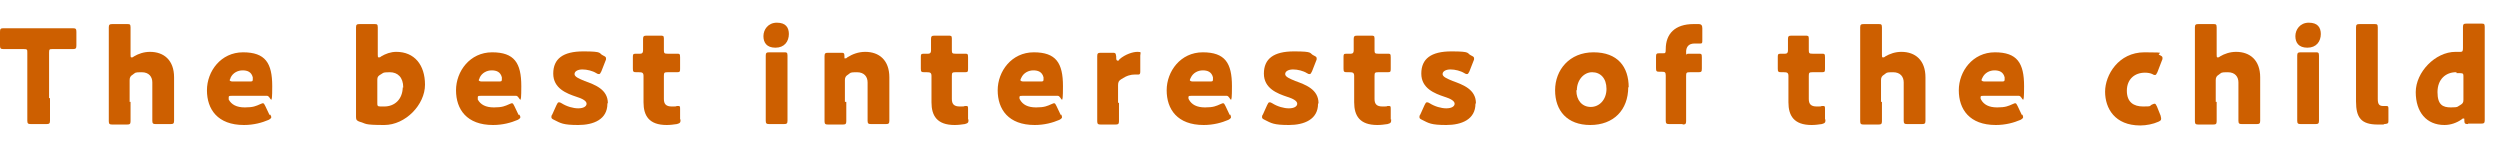 <?xml version="1.0" encoding="UTF-8"?>
<svg xmlns="http://www.w3.org/2000/svg" version="1.1" viewBox="0 0 540 32">
  <!-- Generator: Adobe Illustrator 28.7.1, SVG Export Plug-In . SVG Version: 1.2.0 Build 142)  -->
  <g>
    <g id="_レイヤー_1" data-name="レイヤー_1">
      <g id="_レイヤー_1-2" data-name="_レイヤー_1">
        <g id="_レイヤー_1-2">
          <g id="img_home_promise_txt2.svg">
            <g isolation="isolate">
              <path d="M10.8,21.2v4.9c0,.6-.2.7-.8.7h-3.3c-.6,0-.8-.1-.8-.7v-14.7c0-.7,0-.8-.8-.8H.7c-.6,0-.7-.2-.7-.8v-2.9c0-.6.1-.8.7-.8h15.1c.6,0,.7.2.7.8v2.9c0,.6-.1.8-.7.8h-4.4c-.7,0-.8,0-.8.8v9.8h.2Z" fill="#cd5f00"/>
              <path d="M28.2,22.1v4.1c0,.6-.2.7-.8.7h-3.1c-.6,0-.8-.1-.8-.7V5.9c0-.6.2-.7.8-.7h3.1c.6,0,.8,0,.8.7v5.9c0,.4,0,.6.2.6s.3,0,.5-.2c1-.6,2.2-1,3.5-1,3,0,5.2,1.8,5.2,5.5v9.4c0,.6-.2.7-.8.7h-3.1c-.6,0-.8-.1-.8-.7v-8.3c0-1.2-.7-2.2-2.3-2.2s-1.3.1-1.9.5c-.5.3-.7.6-.7,1.2v4.7h.2,0Z" fill="#cd5f00"/>
              <path d="M58.4,24.7c0,.2.2.4.2.6s-.2.4-.6.6c-1.4.6-3.2,1.1-5.3,1.1-5.7,0-8-3.4-8-7.5s3-8.2,7.8-8.2,6.3,2.3,6.3,7.3-.3,2.1-1.1,2.1h-7.7c-.4,0-.6,0-.6.3v.5c.6,1.1,1.7,1.7,3.5,1.7s2.4-.3,3.3-.7c.3-.1.4-.2.6-.2s.3.2.5.6l.9,1.9h.2,0ZM54.6,17.1v-.4c-.3-1.2-1.2-1.5-2.2-1.5s-2.1.5-2.6,1.6c0,.2-.2.4-.2.5s.2.3.6.3h3.7c.5,0,.7,0,.7-.4h0Z" fill="#cd5f00"/>
              <path d="M85.6,11.2c3.9,0,6.2,2.8,6.2,7.1s-4.2,8.7-8.8,8.7-3.8-.3-5.3-.7c-.6-.2-.8-.4-.8-1V5.9c0-.6.2-.7.8-.7h3.1c.6,0,.8,0,.8.7v5.9c0,.4,0,.6.2.6s.3,0,.5-.2c1-.6,2.1-1,3.3-1ZM87.1,18.9c0-2.2-1.2-3.3-2.9-3.3s-1.4.2-2,.5c-.5.3-.7.5-.7,1.1v5c0,.6,0,.8.7.8h.8c2.2,0,4-1.5,4-4.3v.2h0Z" fill="#cd5f00"/>
              <path d="M112.2,24.7c0,.2.2.4.2.6s-.2.4-.6.6c-1.4.6-3.2,1.1-5.3,1.1-5.7,0-8-3.4-8-7.5s3-8.2,7.8-8.2,6.3,2.3,6.3,7.3-.3,2.1-1.1,2.1h-7.7c-.4,0-.6,0-.6.3v.5c.6,1.1,1.7,1.7,3.5,1.7s2.4-.3,3.3-.7c.3-.1.4-.2.6-.2s.3.2.5.6l.9,1.9h.2,0ZM108.4,17.1v-.4c-.3-1.2-1.2-1.5-2.2-1.5s-2.1.5-2.6,1.6c0,.2-.2.4-.2.5s.2.3.6.3h3.7c.5,0,.7,0,.7-.4h0Z" fill="#cd5f00"/>
              <path d="M131.2,22.4c0,3.4-3,4.6-6.3,4.6s-3.8-.4-5.2-1.1c-.4-.2-.6-.3-.6-.6s0-.3.2-.6l.9-2c.2-.4.3-.6.5-.6s.3,0,.6.2c1.1.7,2.5,1.1,3.6,1.1s1.8-.4,1.8-1-.9-1.1-2.2-1.5c-2.1-.7-5-1.8-5-5s2.1-4.8,6.5-4.8,3.2.4,4.3.9c.4.2.6.3.6.6s0,.3-.1.5l-.9,2.3c-.2.4-.3.6-.5.6s-.3,0-.6-.2c-.8-.5-2-.8-3-.8s-1.7.4-1.7,1,1,1,2.2,1.5c2.2.8,5,1.8,5,4.8h-.1Z" fill="#cd5f00"/>
              <path d="M147,25.8c0,.7-.1.8-.8,1-.7.1-1.4.2-2.2.2-3.8,0-5-2-5-4.9v-5.7c0-.7-.3-.8-1-.8h-.5c-.7,0-.8-.1-.8-.8v-2.4c0-.6,0-.8.6-.8h1c.4,0,.6-.2.6-.7v-2.5c0-.6.2-.7.8-.7h2.9c.6,0,.8,0,.8.6v2.5c0,.7.1.8.8.8h1.9c.7,0,.8,0,.8.8v2.4c0,.6,0,.8-.6.8h-2.1c-.7,0-.8.1-.8.8v5c0,1.1.5,1.6,1.7,1.6s.7,0,1.1-.1h.4c.3,0,.3.2.3.7v2.4-.2s.1,0,.1,0Z" fill="#cd5f00"/>
              <path d="M170.4,7.3c0,1.7-1,3-2.9,3s-2.6-1.1-2.6-2.5,1-2.9,2.9-2.9,2.6,1,2.6,2.5h0ZM166.2,26.8c-.6,0-.8-.1-.8-.7v-14.1c0-.6.2-.7.8-.7h3.1c.6,0,.8,0,.8.7v14.1c0,.6-.2.7-.8.7h-3.1Z" fill="#cd5f00"/>
              <path d="M182.8,22.1v4.1c0,.6-.2.7-.8.7h-3.1c-.6,0-.8-.1-.8-.7v-14.1c0-.6.2-.7.8-.7h2.7c.6,0,.8,0,.8.7s0,.5.2.5.2,0,.4-.2c1.1-.7,2.4-1.2,3.9-1.2,3,0,5.2,1.8,5.2,5.5v9.4c0,.6-.2.7-.8.7h-3.1c-.6,0-.8-.1-.8-.7v-8.3c0-1.2-.7-2.2-2.3-2.2s-1.3.1-1.9.5c-.5.3-.7.6-.7,1.2v4.7h.3Z" fill="#cd5f00"/>
              <path d="M209.2,25.8c0,.7-.1.8-.8,1-.7.1-1.4.2-2.2.2-3.8,0-5-2-5-4.9v-5.7c0-.7-.3-.8-1-.8h-.5c-.7,0-.8-.1-.8-.8v-2.4c0-.6,0-.8.6-.8h1c.4,0,.6-.2.6-.7v-2.5c0-.6.2-.7.8-.7h2.9c.6,0,.8,0,.8.6v2.5c0,.7.1.8.8.8h1.9c.7,0,.8,0,.8.8v2.4c0,.6,0,.8-.6.8h-2.1c-.7,0-.8.1-.8.8v5c0,1.1.5,1.6,1.7,1.6s.7,0,1.1-.1h.4c.3,0,.3.2.3.7v2.4-.2s.1,0,.1,0Z" fill="#cd5f00"/>
              <path d="M229.2,24.7c.1.2.2.4.2.6s-.2.4-.6.6c-1.4.6-3.2,1.1-5.3,1.1-5.7,0-8-3.4-8-7.5s3-8.2,7.8-8.2,6.3,2.3,6.3,7.3-.3,2.1-1.1,2.1h-7.7c-.4,0-.6,0-.6.3s0,.3.1.5c.6,1.1,1.7,1.7,3.5,1.7s2.4-.3,3.3-.7c.3-.1.4-.2.6-.2s.3.2.5.6l.9,1.9h.1ZM225.4,17.1v-.4c-.3-1.2-1.2-1.5-2.2-1.5s-2.1.5-2.6,1.6c-.1.2-.2.4-.2.5s.2.3.6.3h3.7c.5,0,.7,0,.7-.4h0Z" fill="#cd5f00"/>
              <path d="M241.7,22.1v4.1c0,.6-.2.7-.8.7h-3.1c-.6,0-.8-.1-.8-.7v-14.1c0-.6.2-.7.8-.7h2.4c.7,0,.8,0,.9.8v.3c0,.4.1.6.3.6s.3,0,.4-.3c1.3-1.1,2.9-1.6,3.9-1.6s.6.2.6.8v3.4c0,.3,0,.7-.4.7h-.8c-.8,0-1.7.2-2.9,1-.5.3-.7.6-.7,1.3v3.8h.2Z" fill="#cd5f00"/>
              <path d="M265.7,24.7c.1.2.2.4.2.6s-.2.4-.6.6c-1.4.6-3.2,1.1-5.3,1.1-5.7,0-8-3.4-8-7.5s3-8.2,7.8-8.2,6.3,2.3,6.3,7.3-.3,2.1-1.1,2.1h-7.7c-.4,0-.6,0-.6.3s0,.3.1.5c.6,1.1,1.7,1.7,3.5,1.7s2.4-.3,3.3-.7c.3-.1.4-.2.6-.2s.3.2.5.6l.9,1.9h.1ZM262,17.1v-.4c-.3-1.2-1.2-1.5-2.2-1.5s-2.1.5-2.6,1.6c-.1.2-.2.4-.2.5s.2.3.6.3h3.7c.5,0,.7,0,.7-.4h0Z" fill="#cd5f00"/>
              <path d="M284.7,22.4c0,3.4-3,4.6-6.3,4.6s-3.8-.4-5.2-1.1c-.4-.2-.6-.3-.6-.6s0-.3.2-.6l.9-2c.2-.4.3-.6.5-.6s.3,0,.6.2c1.1.7,2.5,1.1,3.6,1.1s1.8-.4,1.8-1-.9-1.1-2.2-1.5c-2.1-.7-5-1.8-5-5s2.1-4.8,6.5-4.8,3.2.4,4.3.9c.4.2.6.3.6.6s0,.3-.1.5l-.9,2.3c-.2.4-.3.6-.5.6s-.3,0-.6-.2c-.8-.5-2-.8-3-.8s-1.7.4-1.7,1,1,1,2.2,1.5c2.2.8,5,1.8,5,4.8h0Z" fill="#cd5f00"/>
              <path d="M300.5,25.8c0,.7-.1.8-.8,1-.7.1-1.4.2-2.2.2-3.8,0-5-2-5-4.9v-5.7c0-.7-.3-.8-1-.8h-.5c-.7,0-.8-.1-.8-.8v-2.4c0-.6,0-.8.6-.8h1c.4,0,.6-.2.6-.7v-2.5c0-.6.2-.7.8-.7h2.9c.6,0,.8,0,.8.6v2.5c0,.7.1.8.8.8h1.9c.7,0,.8,0,.8.8v2.4c0,.6,0,.8-.6.8h-2.1c-.7,0-.8.1-.8.8v5c0,1.1.5,1.6,1.7,1.6s.7,0,1.1-.1h.4c.3,0,.3.2.3.7v2.4-.2h.1Z" fill="#cd5f00"/>
              <path d="M318.7,22.4c0,3.4-3,4.6-6.3,4.6s-3.8-.4-5.2-1.1c-.4-.2-.6-.3-.6-.6s0-.3.2-.6l.9-2c.2-.4.3-.6.5-.6s.3,0,.6.2c1.1.7,2.5,1.1,3.6,1.1s1.8-.4,1.8-1-.9-1.1-2.2-1.5c-2.1-.7-5-1.8-5-5s2.1-4.8,6.5-4.8,3.2.4,4.3.9c.4.2.6.3.6.6s0,.3-.1.5l-.9,2.3c-.2.4-.3.6-.5.6s-.3,0-.6-.2c-.8-.5-2-.8-3-.8s-1.7.4-1.7,1,1,1,2.2,1.5c2.2.8,5,1.8,5,4.8h0Z" fill="#cd5f00"/>
              <path d="M351.7,18.8c0,5-3.2,8.2-8.2,8.2s-7.6-3.1-7.6-7.5,3.1-8.2,8.3-8.2,7.6,3.1,7.6,7.6h0ZM340.5,19.6c0,2,1.2,3.5,3.1,3.5s3.4-1.6,3.4-3.9-1.3-3.6-3.1-3.6-3.3,1.7-3.3,3.9h-.1Z" fill="#cd5f00"/>
              <path d="M363.5,26.8h-2.9c-.6,0-.8-.1-.8-.7v-9.8c0-.7-.2-.8-.8-.8h-.5c-.7,0-.8-.1-.8-.8v-2.4c0-.7.1-.8.8-.8h.8c.4,0,.5,0,.5-.9,0-3.3,2-5.4,6-5.4s.7,0,1.1,0c.6,0,.8.3.8.9v2.6c0,.5,0,.7-.4.7h-1.3c-1.3,0-1.8.8-1.8,1.8s.1.4.4.4h2.2c.7,0,.8,0,.8.8v2.4c0,.7-.1.8-.8.8h-1.8c-.7,0-.8.1-.8.8v9.8c0,.6-.2.7-.8.7h0Z" fill="#cd5f00"/>
              <path d="M394.3,25.8c0,.7-.1.8-.8,1-.7.1-1.4.2-2.2.2-3.8,0-5-2-5-4.9v-5.7c0-.7-.3-.8-1-.8h-.5c-.7,0-.8-.1-.8-.8v-2.4c0-.6,0-.8.6-.8h1c.4,0,.6-.2.6-.7v-2.5c0-.6.2-.7.8-.7h2.9c.6,0,.8,0,.8.6v2.5c0,.7.1.8.8.8h1.9c.7,0,.8,0,.8.8v2.4c0,.6,0,.8-.6.8h-2.1c-.7,0-.8.1-.8.8v5c0,1.1.5,1.6,1.7,1.6s.7,0,1.1-.1h.4c.3,0,.3.2.3.7v2.4-.2h.1Z" fill="#cd5f00"/>
              <path d="M406.5,22.1v4.1c0,.6-.2.7-.8.7h-3.1c-.6,0-.8-.1-.8-.7V5.9c0-.6.2-.7.8-.7h3.1c.6,0,.8,0,.8.7v5.9c0,.4,0,.6.2.6s.3,0,.5-.2c1-.6,2.2-1,3.5-1,3,0,5.2,1.8,5.2,5.5v9.4c0,.6-.2.7-.8.7h-3.1c-.6,0-.8-.1-.8-.7v-8.3c0-1.2-.7-2.2-2.3-2.2s-1.3.1-1.9.5c-.5.3-.7.6-.7,1.2v4.7h.2,0Z" fill="#cd5f00"/>
              <path d="M436.8,24.7c.1.2.2.4.2.6s-.2.4-.6.6c-1.4.6-3.2,1.1-5.3,1.1-5.7,0-8-3.4-8-7.5s3-8.2,7.8-8.2,6.3,2.3,6.3,7.3-.3,2.1-1.1,2.1h-7.7c-.4,0-.6,0-.6.3s0,.3.1.5c.6,1.1,1.7,1.7,3.5,1.7s2.4-.3,3.3-.7c.3-.1.4-.2.6-.2s.3.2.5.6l.9,1.9h.1ZM433,17.1v-.4c-.3-1.2-1.2-1.5-2.2-1.5s-2.1.5-2.6,1.6c-.1.2-.2.4-.2.5s.2.3.6.3h3.7c.5,0,.7,0,.7-.4h0Z" fill="#cd5f00"/>
              <path d="M466.8,25.7c0,.3-.2.4-.6.6-1.1.5-2.6.8-3.9.8-5.5,0-7.6-3.7-7.6-7.3s2.9-8.5,8.5-8.5,2.3.2,3.3.6c.4.2.6.3.6.6s0,.3-.1.5l-1,2.6c-.2.4-.3.6-.5.6s-.3,0-.6-.2c-.4-.2-1-.3-1.6-.3-2.2,0-3.9,1.4-3.9,3.9s1.5,3.4,3.5,3.4,1.3-.1,1.9-.4c.3-.1.4-.2.6-.2s.3.2.5.6l.8,2c0,.2.1.4.1.5v.2h0Z" fill="#cd5f00"/>
              <path d="M478.8,22.1v4.1c0,.6-.2.7-.8.7h-3.1c-.6,0-.8-.1-.8-.7V5.9c0-.6.2-.7.8-.7h3.1c.6,0,.8,0,.8.7v5.9c0,.4,0,.6.2.6s.3,0,.5-.2c1-.6,2.2-1,3.5-1,3,0,5.2,1.8,5.2,5.5v9.4c0,.6-.2.7-.8.7h-3.1c-.6,0-.8-.1-.8-.7v-8.3c0-1.2-.7-2.2-2.3-2.2s-1.3.1-1.9.5c-.5.3-.7.6-.7,1.2v4.7h.2,0Z" fill="#cd5f00"/>
              <path d="M501.3,7.3c0,1.7-1,3-2.9,3s-2.6-1.1-2.6-2.5,1-2.9,2.9-2.9,2.6,1,2.6,2.5h0ZM497,26.8c-.6,0-.8-.1-.8-.7v-14.1c0-.6.2-.7.8-.7h3.1c.6,0,.8,0,.8.7v14.1c0,.6-.2.7-.8.7h-3.1Z" fill="#cd5f00"/>
              <path d="M514.9,26.9h-1.3c-3.6,0-4.7-1.5-4.7-5V5.9c0-.6.2-.7.8-.7h3.1c.6,0,.8,0,.8.7v15.5c0,1.1.3,1.5,1.2,1.5s.6,0,.7,0c.3,0,.4.1.4.5v2.5c0,.7,0,.8-.8.9h-.2Z" fill="#cd5f00"/>
              <path d="M533.1,26.8c-.6,0-.8-.1-.8-.7s0-.5-.2-.5-.2,0-.4.2c-1,.7-2.3,1.2-3.7,1.2-3.9,0-6.2-2.8-6.2-7.1s4.2-8.7,8.6-8.7,1,0,1.1,0c.4,0,.5-.2.5-.8v-4.6c0-.6.2-.7.8-.7h3.1c.6,0,.8,0,.8.7v20.2c0,.6-.2.7-.8.7h-2.8,0ZM530.5,15.6c-2.2,0-4,1.5-4,4.3s1.2,3.3,2.9,3.3,1.4-.2,2-.5c.5-.3.7-.5.7-1.1v-5c0-.6,0-.8-.7-.8h-.8v-.2h-.1Z" fill="#cd5f00"/>
            </g>
          </g>
        </g>
        <rect width="540" height="32" fill="none"/>
      </g>
    </g>
  </g>
</svg>